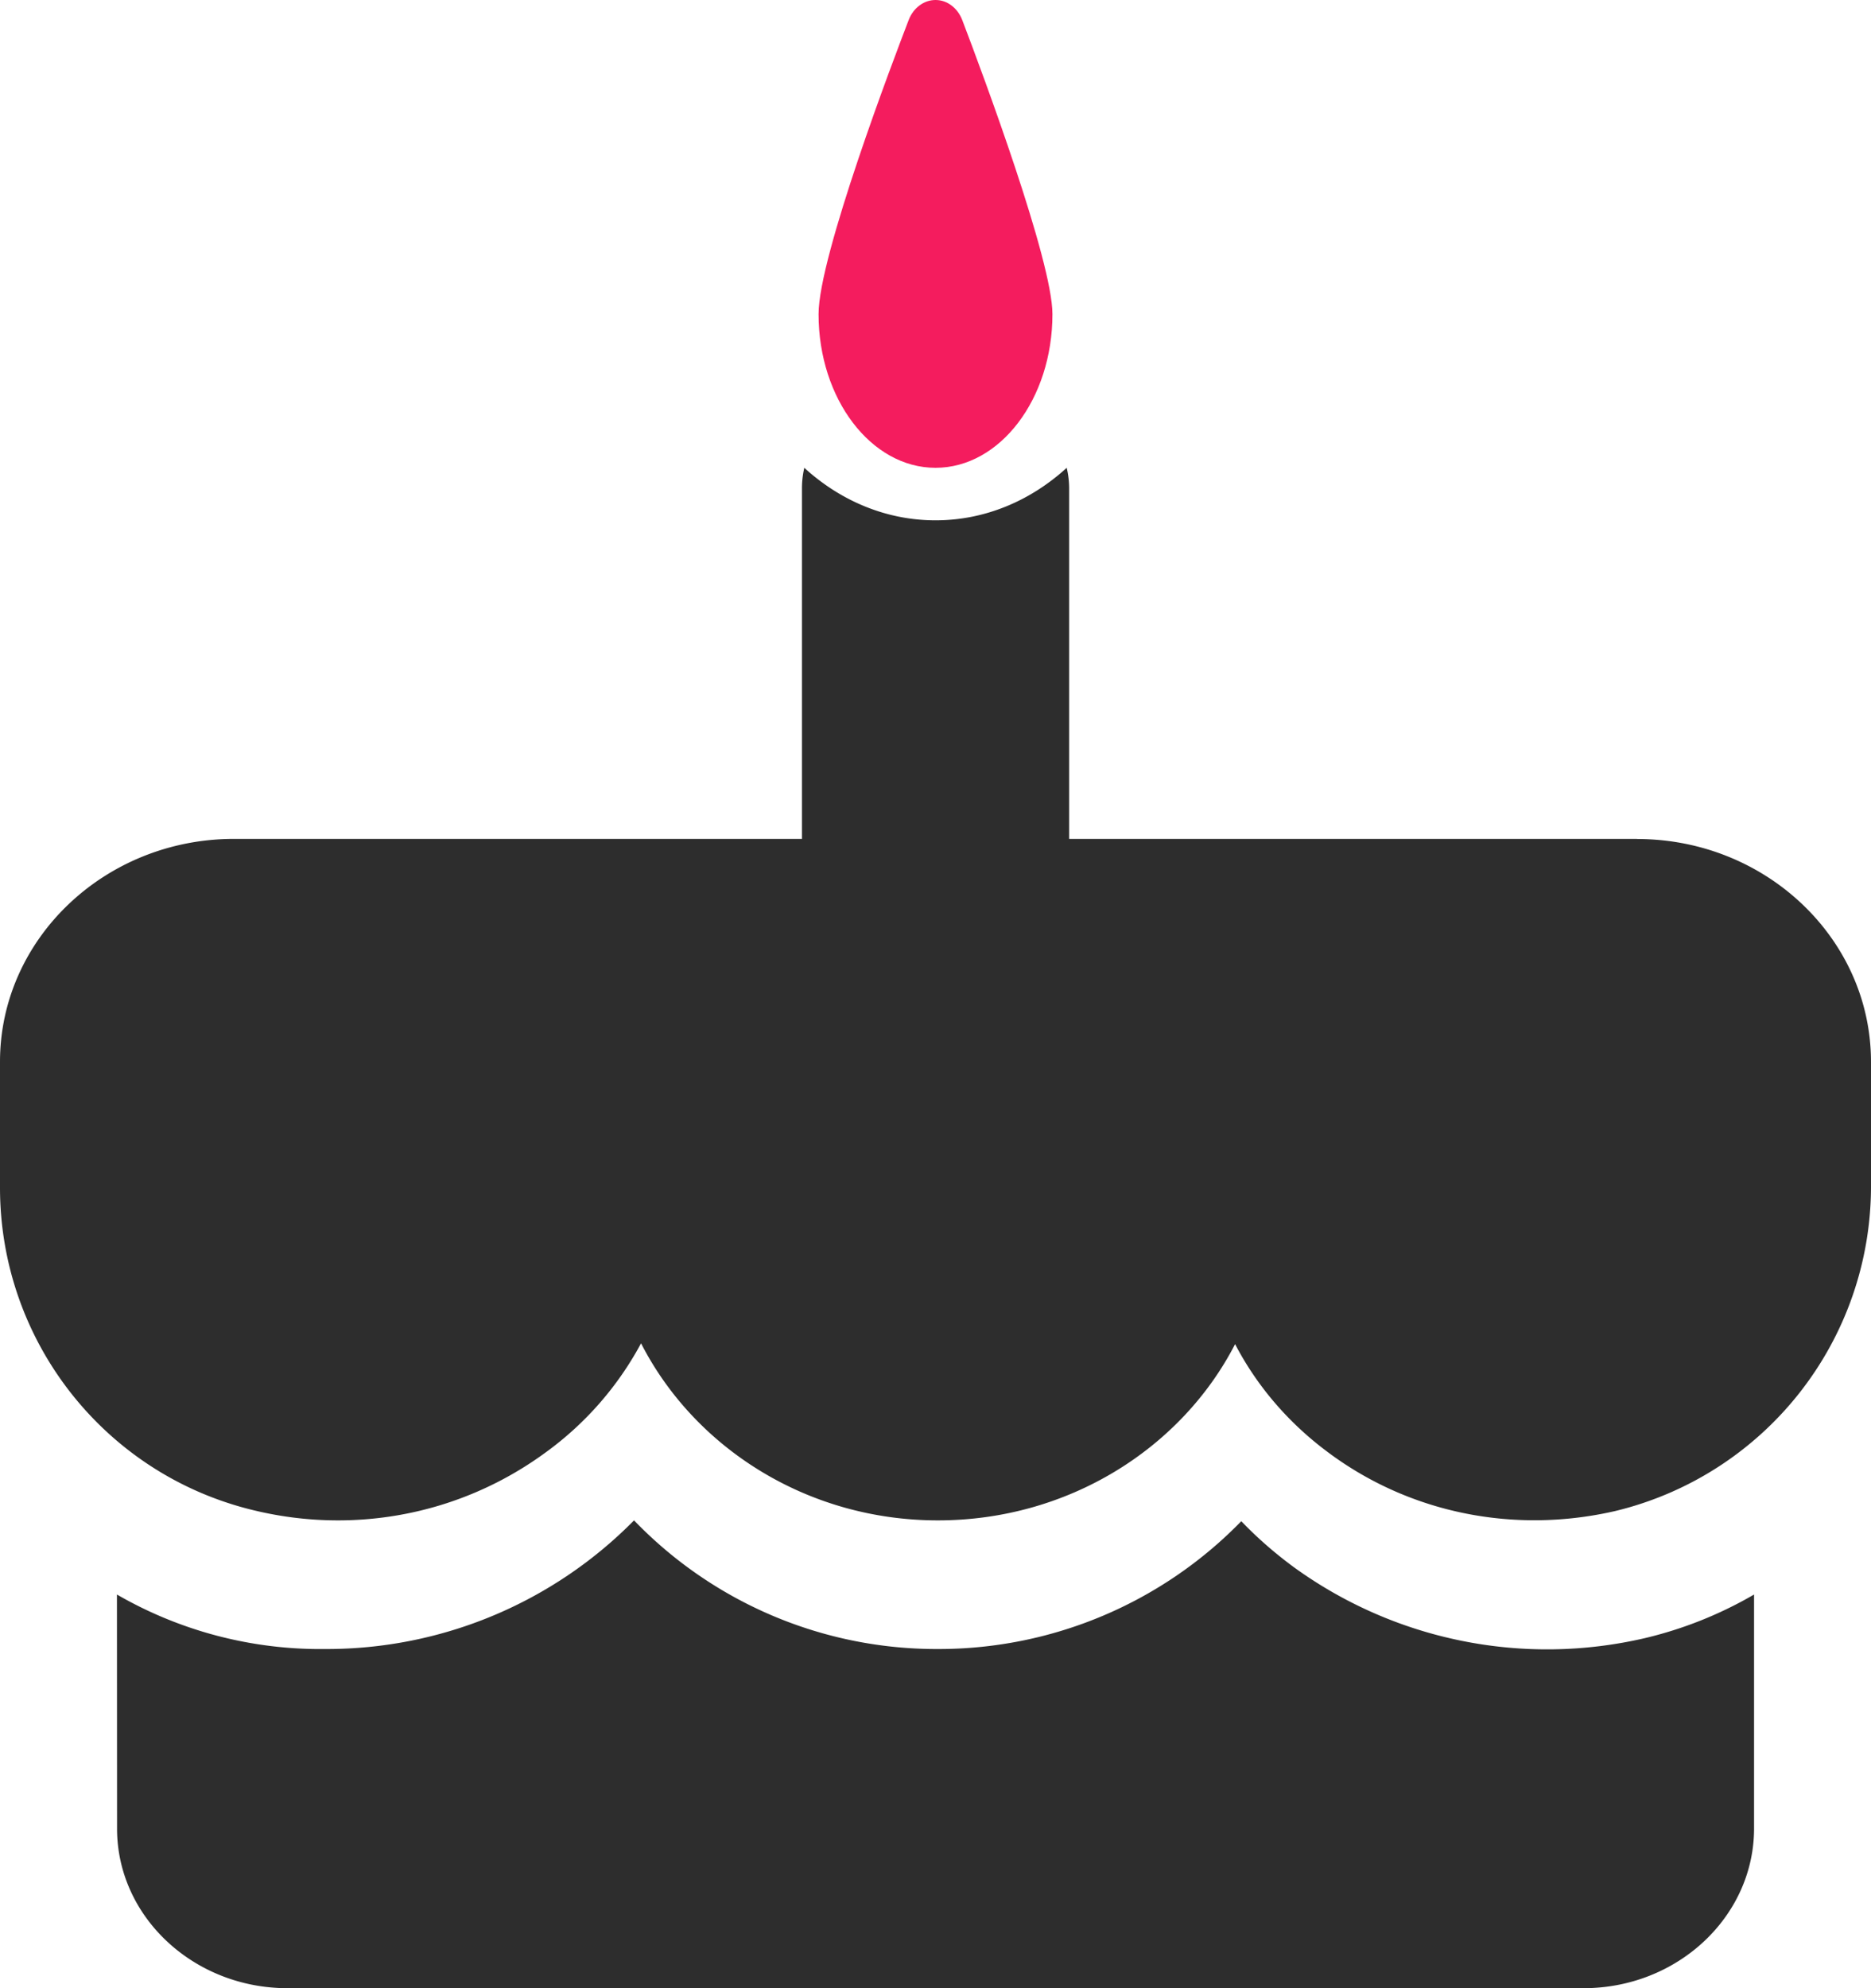 <svg xmlns="http://www.w3.org/2000/svg" width="16" height="17" viewBox="0 0 16 17">
    <g fill="none" fill-rule="evenodd">
        <path fill="#2D2D2D" d="M14 7.173H9.143V4.177A.779.779 0 0 0 9.122 4c-.302.276-.691.449-1.122.449-.43 0-.82-.173-1.122-.449a.779.779 0 0 0-.02.177v2.996H2c-1.103 0-2 .855-2 1.906v1.076c0 1.297.875 2.427 2.127 2.748.253.065.509.097.763.097.633 0 1.252-.198 1.772-.578a2.77 2.77 0 0 0 .82-.936C5.94 12.381 6.905 13 8.02 13c1.116 0 2.083-.616 2.542-1.507.184.353.451.669.791.922.695.521 1.59.705 2.46.505A2.856 2.856 0 0 0 16 10.155V9.08c0-1.051-.897-1.906-2-1.906z"/>
        <path fill="#2D2D2D" d="M11.06 13.397c-.161-.119-.31-.249-.445-.39A3.61 3.61 0 0 1 8.02 14.1 3.591 3.591 0 0 1 5.422 13a3.69 3.69 0 0 1-2.64 1.1A3.473 3.473 0 0 1 1 13.634l.001 2C1 16.388 1.655 17 2.458 17h11.084c.804 0 1.458-.613 1.458-1.366v-2a3.423 3.423 0 0 1-.93.372 3.689 3.689 0 0 1-3.01-.609z"/>
        <path fill="#F41C5E" d="M8 4c.552 0 1-.59 1-1.314 0-.453-.59-2.04-.771-2.514C8.189.068 8.1 0 8.001 0H8c-.099 0-.189.067-.229.17C7.643.503 7 2.19 7 2.686 7 3.41 7.449 4 8 4z"/>
    </g>
</svg>

